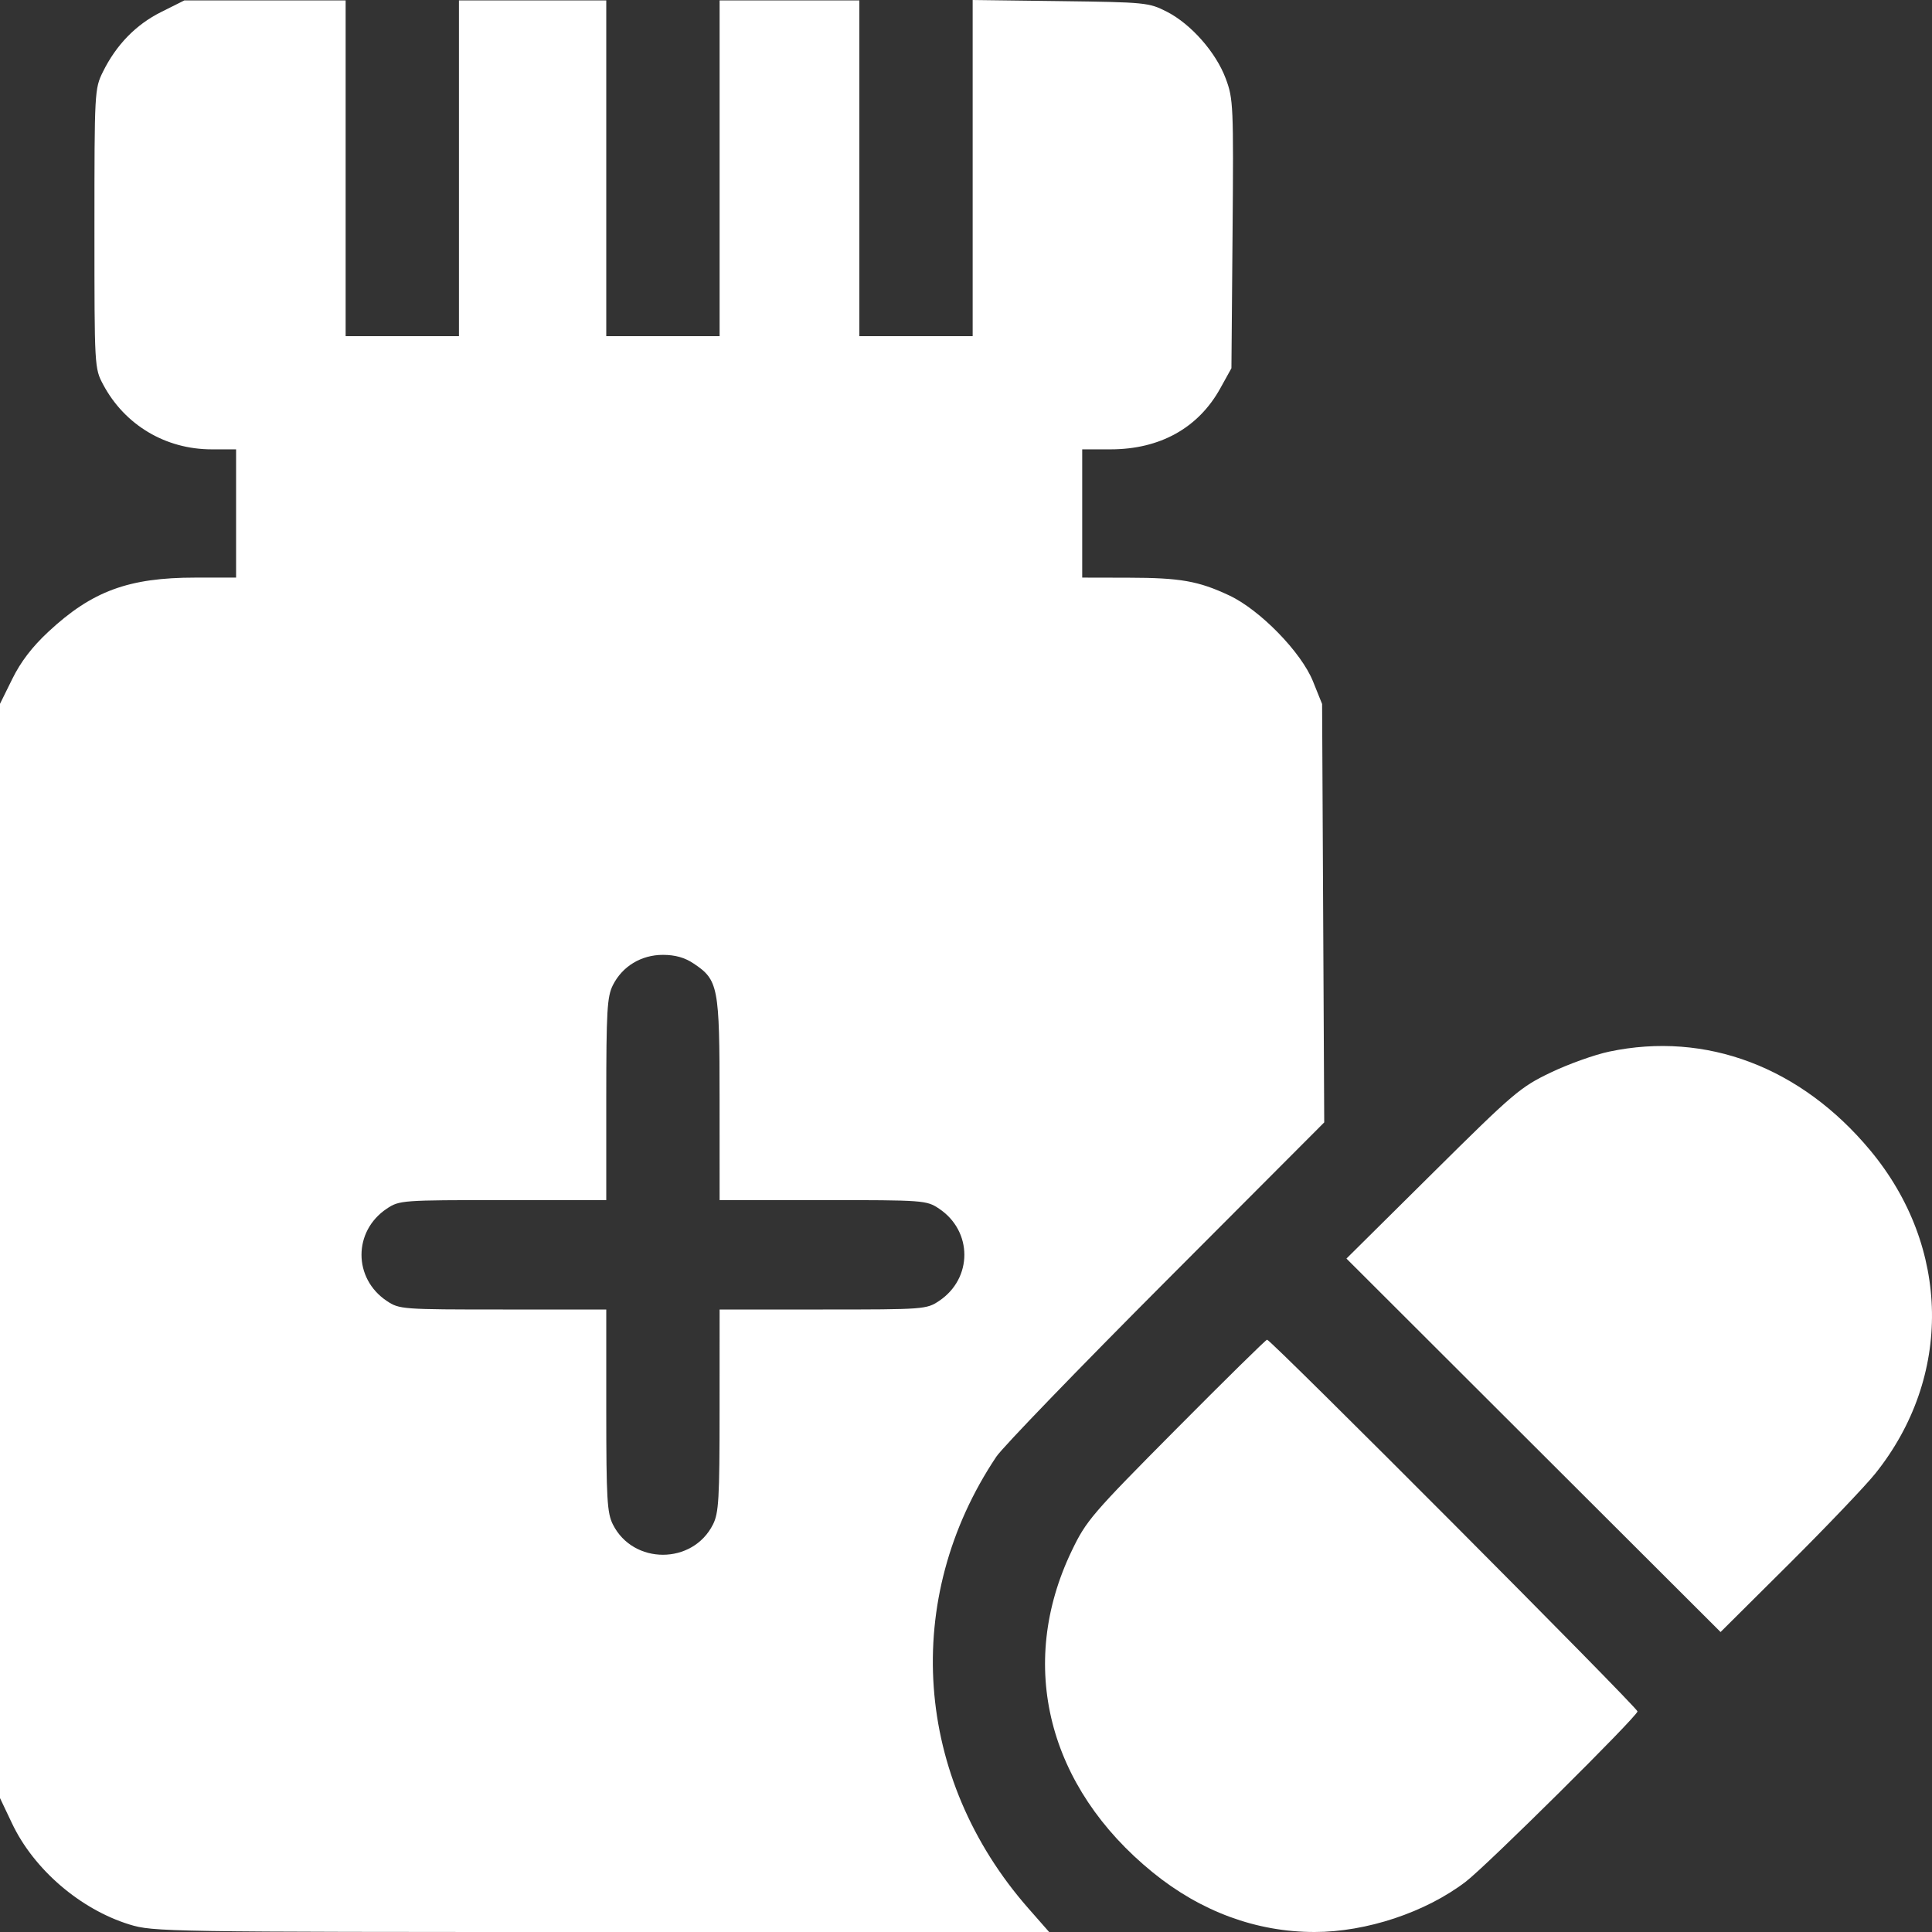 <svg width="60" height="60" viewBox="0 0 60 60" fill="none" xmlns="http://www.w3.org/2000/svg">
<rect x="0" y="0" width="60" height="60" fill="#333333" stroke="none"/>
<path fill-rule="evenodd" clip-rule="evenodd" d="M5.007 0.372C4.222 0.763 3.612 1.39 3.197 2.229C2.937 2.756 2.933 2.839 2.933 7.1C2.933 11.415 2.934 11.438 3.206 11.947C3.875 13.2 5.142 13.955 6.574 13.955H7.332V15.946V17.938H6.066C3.994 17.938 2.858 18.357 1.502 19.62C1 20.087 0.643 20.553 0.383 21.082L0 21.858V38.849V55.841L0.374 56.628C1.05 58.055 2.492 59.295 4.022 59.767C4.756 59.994 5.142 60 18.679 60H32.582L31.939 59.268C28.381 55.217 27.986 49.658 30.943 45.237C31.137 44.947 33.507 42.493 36.21 39.784L41.125 34.857L41.092 28.36L41.059 21.863L40.776 21.16C40.413 20.256 39.129 18.938 38.171 18.49C37.218 18.043 36.658 17.944 35.046 17.941L33.609 17.938V15.946V13.955H34.488C36.021 13.955 37.213 13.293 37.895 12.064L38.243 11.436L38.278 7.266C38.311 3.271 38.302 3.069 38.066 2.439C37.761 1.623 36.987 0.746 36.234 0.362C35.681 0.08 35.574 0.069 32.935 0.035L30.207 0V5.22V10.44H28.448H26.688V5.226V0.012H24.518H22.348V5.226V10.44H20.588H18.828V5.226V0.012H16.541H14.253V5.226V10.44H12.493H10.734V5.226V0.012H8.23H5.727L5.007 0.372ZM21.538 29.921C22.309 30.435 22.347 30.633 22.347 34.136L22.348 37.27H25.556C28.697 37.27 28.773 37.276 29.163 37.536C30.211 38.235 30.211 39.703 29.163 40.402C28.773 40.662 28.697 40.668 25.556 40.668H22.348L22.347 43.802C22.347 46.552 22.322 46.986 22.142 47.344C21.511 48.598 19.665 48.598 19.034 47.344C18.854 46.986 18.829 46.552 18.828 43.802L18.828 40.668H15.62C12.479 40.668 12.402 40.662 12.012 40.402C10.965 39.703 10.965 38.235 12.012 37.536C12.402 37.276 12.479 37.27 15.62 37.27H18.828L18.828 34.136C18.829 31.386 18.854 30.952 19.034 30.594C19.328 30.009 19.914 29.654 20.588 29.654C20.966 29.654 21.265 29.738 21.538 29.921ZM49.974 32.659C49.523 32.754 48.704 33.047 48.156 33.31C47.214 33.761 47.009 33.936 44.487 36.437L41.815 39.086L47.624 44.885L53.434 50.684L55.554 48.576C56.72 47.416 57.927 46.151 58.237 45.765C60.643 42.764 60.581 38.73 58.083 35.727C55.93 33.138 52.985 32.024 49.974 32.659ZM36.522 44.388C33.905 47.024 33.734 47.223 33.282 48.166C31.582 51.708 32.539 55.499 35.802 58.151C37.296 59.366 39.019 60 40.824 60C42.435 60 44.27 59.39 45.516 58.441C46.166 57.946 50.854 53.298 50.854 53.149C50.854 53.027 39.472 41.605 39.35 41.605C39.314 41.605 38.041 42.858 36.522 44.388Z" fill="white"/>
</svg>
